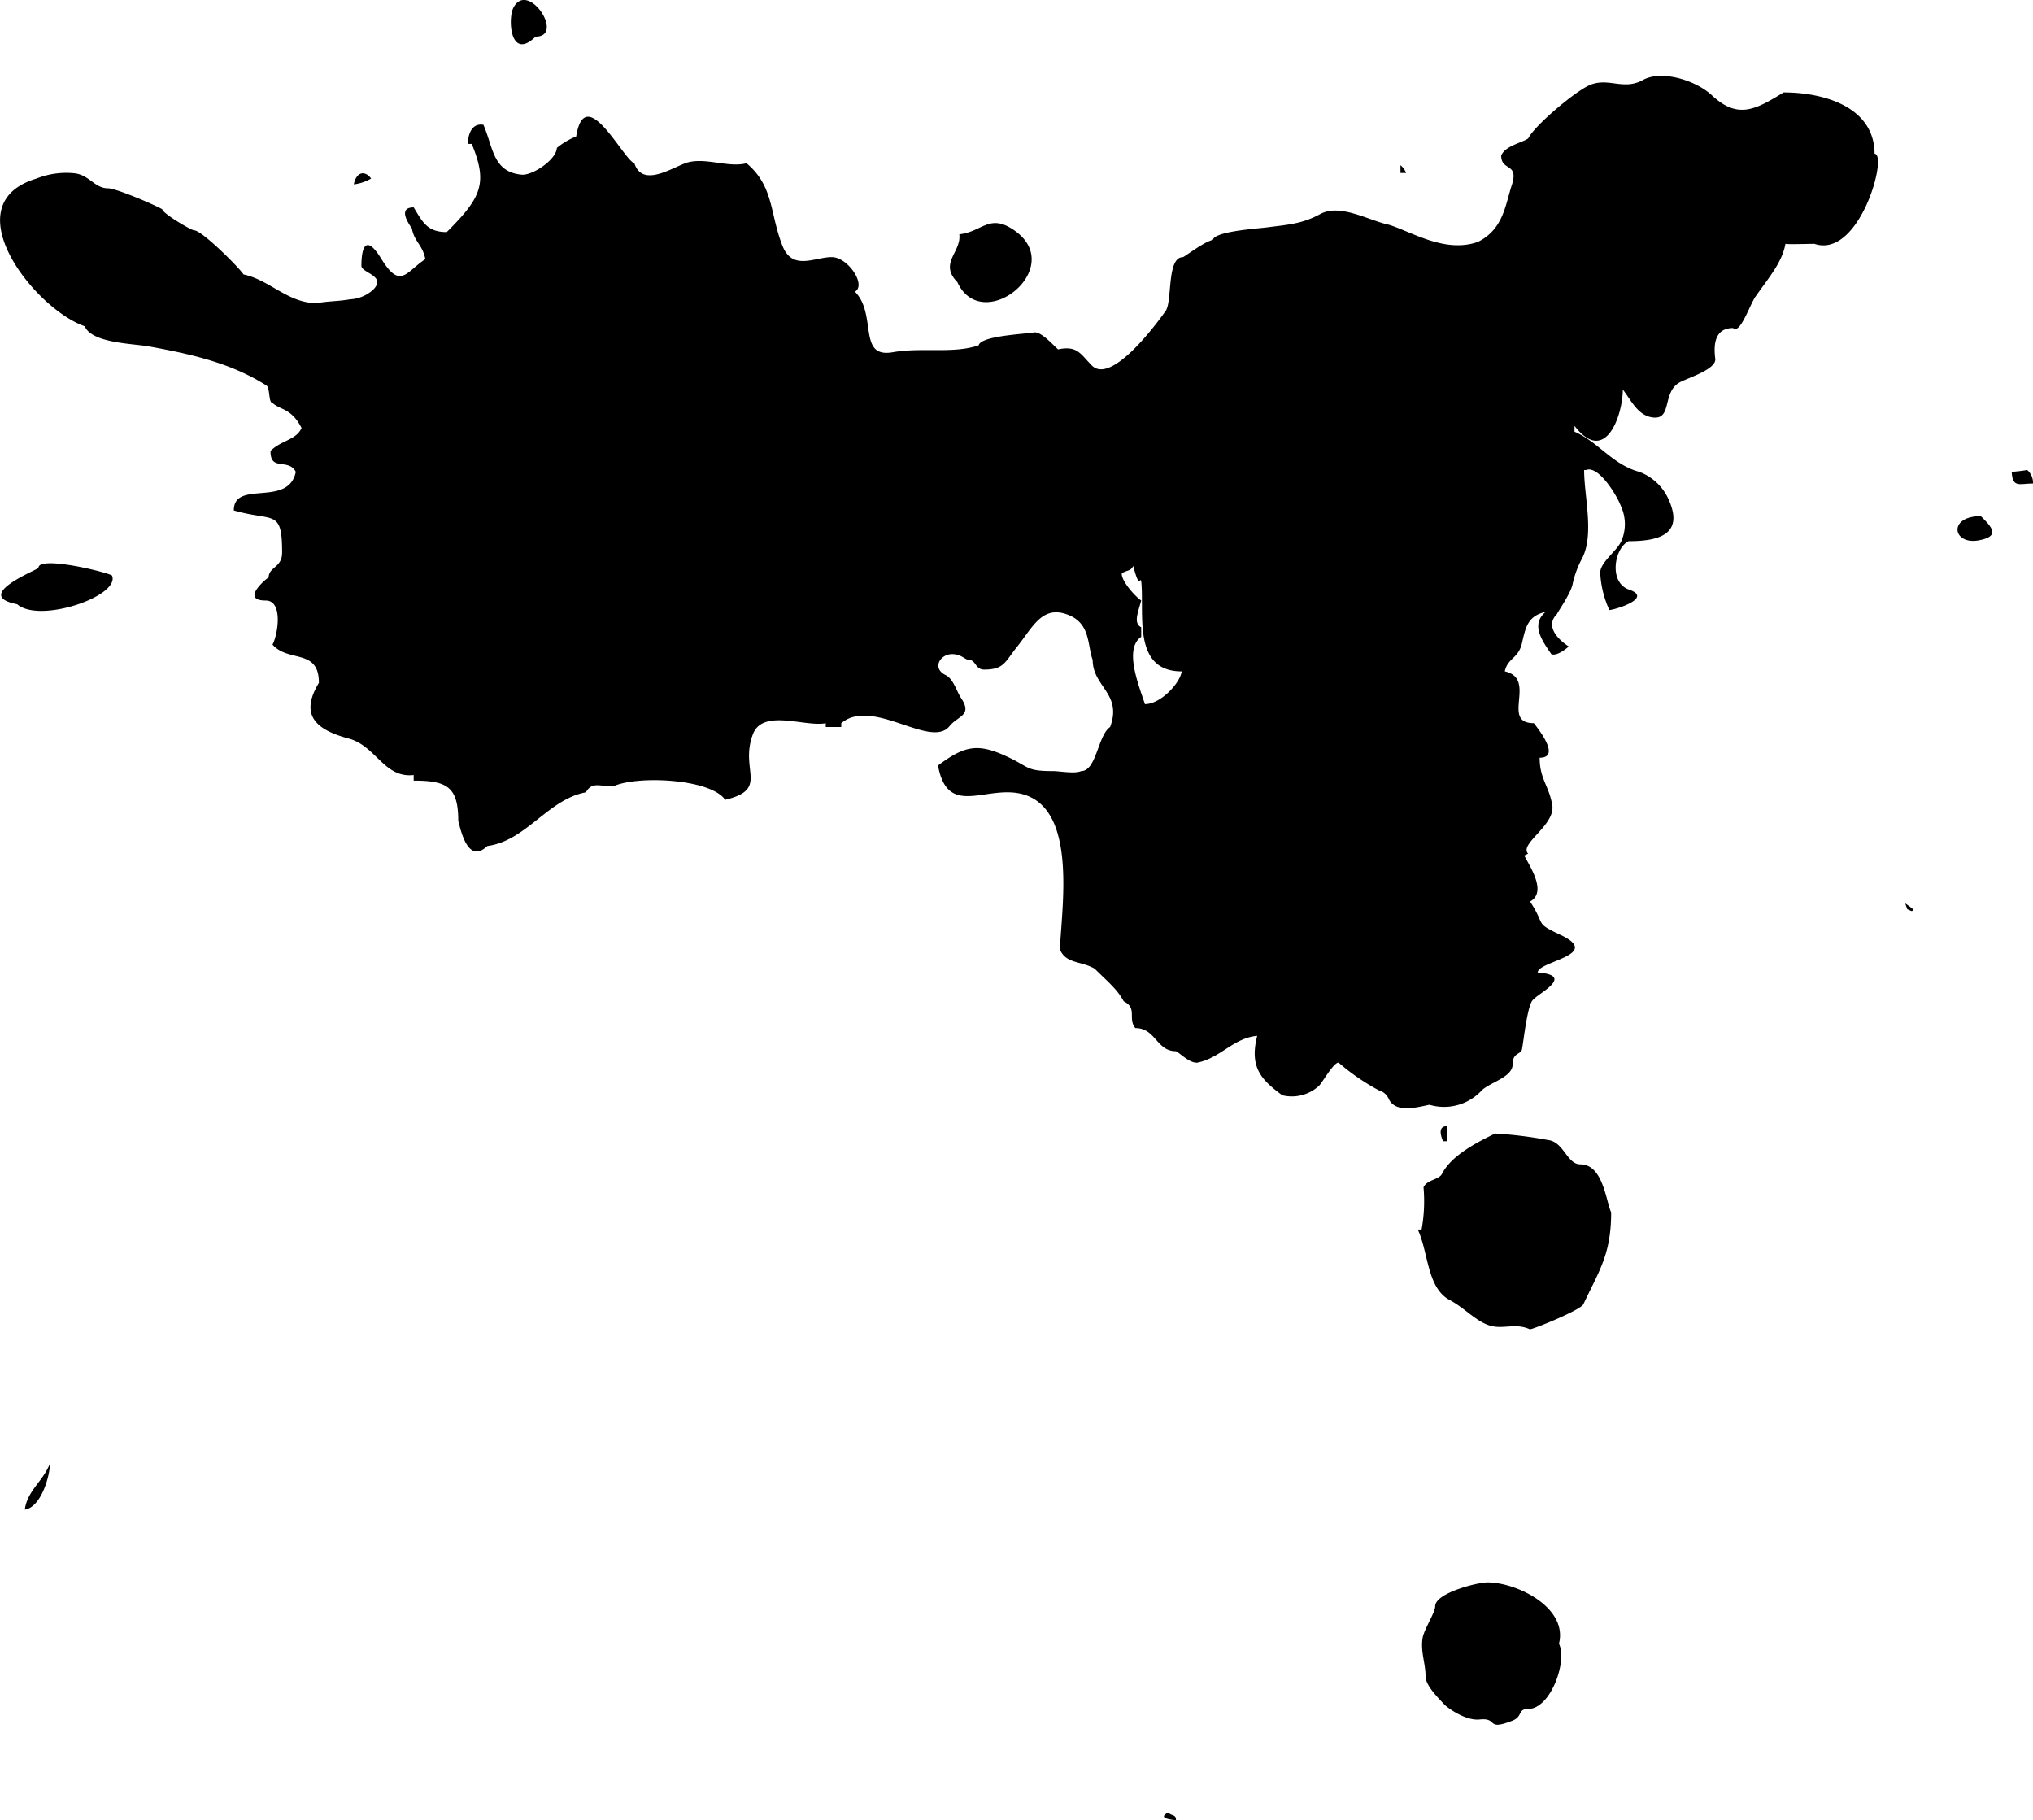 <svg xmlns="http://www.w3.org/2000/svg" xmlns:xlink="http://www.w3.org/1999/xlink" width="255" height="228.3" viewBox="0 0 255 228.3">
  <defs>
    <clipPath id="clip-path">
      <path id="Path_3350" data-name="Path 3350" d="M0,145.018H255v-228.3H0Z" transform="translate(0 83.282)" fill="none"/>
    </clipPath>
  </defs>
  <g id="Group_2968" data-name="Group 2968" transform="translate(0 83.282)">
    <g id="Group_2967" data-name="Group 2967" transform="translate(0 -83.282)" clip-path="url(#clip-path)">
      <g id="Group_2966" data-name="Group 2966" transform="translate(0.001 0)">
        <path id="Path_3349" data-name="Path 3349" d="M149.347,12.248c1.732,0-1.845,13.224-7.536,11.3-.781,0-3.237.085-3.632,0-.4,2.281-2,4.123-3.761,6.626-.713,1.028-1.946,4.784-2.8,3.939-2.341,0-2.467,2.125-2.24,3.843.17,1.335-3.435,2.4-4.487,2.98-2.242,1.283-.836,4.8-3.462,4.375-1.787-.28-2.626-2.166-3.649-3.487,0,3.177-2.171,9.595-6.058,4.556v.732c3.024,1.308,4.74,4.123,8.131,5.038a6.554,6.554,0,0,1,3.52,3.136c2.341,4.77-1.176,5.559-4.866,5.559-1.817.885-2.541,5.274.14,6.1,2.939,1.069-1.957,2.533-2.555,2.533a12.665,12.665,0,0,1-1.135-4.49c-.2-1.406,2.086-2.84,2.667-4.219a5.345,5.345,0,0,0-.071-4.293c-.5-1.379-2.837-5.189-4.383-4.556h-.241c0,3.306,1.291,8.059-.241,11.058a12.077,12.077,0,0,0-1.206,3.262c-.241,1.2-1.889,3.5-1.944,3.728-1.565,1.519.126,3.224,1.458,4.079-.4.395-1.587,1.253-2.185.959-1.247-1.815-2.555-3.7-.724-5.291-2.27.521-2.5,1.985-2.952,3.909-.439,1.957-1.8,1.859-2.157,3.547,4.131.943-.581,6.5,3.649,6.5.425.576,3.492,4.334.724,4.334,0,2.659,1.135,3.446,1.576,5.894.482,2.533-4.2,4.91-3.024,6.135l-.482.238c.724,1.406,2.881,4.6.724,5.768,2.1,3.166.37,2.56,4.128,4.334,4.715,2.4-3.163,3.177-3.163,4.572,4.825.365-.143,2.728-.482,3.361-.795.211-1.335,5.683-1.461,6.023,0,1.028-1.206.477-1.206,2.152,0,1.59-2.884,2.264-3.876,3.251a6.431,6.431,0,0,1-6.557,1.8c-1.576.321-4.23,1.083-5.1-.718a1.908,1.908,0,0,0-1.261-1.1,27.285,27.285,0,0,1-5.041-3.473c-.636,0-2.015,2.475-2.44,2.9a5.03,5.03,0,0,1-4.614,1.2c-2.722-1.982-4.128-3.572-3.15-7.456-3.01.282-4.614,2.788-7.522,3.364-1,.055-2.13-1.181-2.67-1.436-2.453,0-2.525-2.9-5.093-2.9-.992-1.2.313-2.475-1.464-3.364-.806-1.546-2.242-2.673-3.632-4.079-1.746-1.012-3.564-.576-4.372-2.421.285-6.006,2.484-19.71-6.585-19.71-3.958,0-7.651,2.352-8.7-3.361,3.564-2.659,5.195-2.87,9.452-.732,2.031,1.069,1.957,1.434,4.984,1.434.836,0,2.739.367,3.517,0,1.933,0,2.089-4.487,3.635-5.529,1.563-4.178-2.185-5.036-2.185-8.413-.71-1.9-.2-4.74-3.391-5.768-3-.984-4.189,1.732-6.061,4.079-1.576,1.957-1.648,2.9-4.172,2.9-1.107,0-1.025-1.212-1.9-1.212-.455,0-.951-.729-2.1-.729-1.535,0-2.585,1.8-.795,2.643.979.521,1.319,1.985,1.93,2.9,1.431,2.168-.384,2.168-1.464,3.49-2.355,2.928-9.663-3.671-13.583-.365v.477H17.806v-.477C15.2,84.182,9.9,81.8,8.666,85.067c-1.705,4.518,2.1,6.878-3.479,8.216C3.373,90.624-5.909,90.2-8.878,91.608c-1.6,0-2.626-.647-3.4.732-4.825.916-7.465,6.08-12.377,6.741-2.47,2.39-3.35-2.168-3.632-3.139,0-4.276-1.393-5.066-5.595-5.066v-.7c-3.731.422-4.7-3.673-8.188-4.586-4.2-1.127-6.1-3.013-3.7-6.977,0-4.348-3.8-2.506-5.82-4.8.652-1.151,1.393-5.526-.85-5.526-3.407,0,.466-3.081.367-2.873,0-1.362,1.689-1.223,1.689-3.136,0-5.557-1.08-3.841-6.058-5.291,0-3.9,6.853-.323,7.774-4.838-.921-1.774-3.235,0-3.163-2.632,1.376-1.349,3.194-1.338,3.89-2.87-1.291-2.5-2.626-2.223-3.649-3.139-.5,0-.3-1.8-.724-2.166-4.485-2.87-9.581-3.98-14.748-4.923-1.971-.365-7.193-.395-8.076-2.533-6.3-2.166-16.675-15.348-6.045-18.528a10.036,10.036,0,0,1,4.74-.661c1.859.184,2.527,1.886,4.23,1.886.951,0,5.606,1.955,6.8,2.629,0,.493,3.635,2.645,4,2.645.981,0,5.735,4.77,6.187,5.529,3.309.7,5.609,3.629,9.213,3.6,1.491-.269,2.61-.211,4.128-.477a4.656,4.656,0,0,0,2.911-1.2c1.76-1.743-1.464-2.108-1.464-3,0-1.28.186-4.572,2.442-.97,2.442,4.024,3.136,1.73,5.579.126-.37-1.842-1.39-2.166-1.689-3.854-.513-.732-1.76-2.632.225-2.632,1.121,1.817,1.675,3.095,4.148,3.095,4.342-4.334,5.178-6.1,3.136-11.058h-.482c0-1.25.524-2.643,1.944-2.4,1.234,2.8,1.151,5.951,4.852,6.261,1.42.055,4.315-1.93,4.359-3.364a9.348,9.348,0,0,1,2.426-1.434c1.124-6.966,5.932,2.952,7.3,3.361,1.05,3.237,5.025.323,6.768-.126,2.341-.576,5.025.7,7.3.126,3.449,2.9,2.908,6.319,4.5,10.34,1.25,3.207,4.03,1.436,6.187,1.436,2.031,0,4.372,3.49,2.911,4.334,2.81,2.87.3,8.342,4.7,7.6,3.731-.661,7.577.225,10.814-.872.313-1.168,5.351-1.379,6.955-1.617.894-.156,2.525,1.73,3.007,2.122,2.442-.5,2.8.578,4.244,2.029,2.442,2.432,8.106-5.219,9.255-6.853.853-1.239.115-6.738,2.157-6.738.143,0,2.64-1.927,3.761-2.168.214-1.039,5.167-1.379,6.727-1.56,2.569-.337,4.444-.422,6.73-1.675,2.511-1.365,6.072.8,8.627,1.338,2.895.9,7.04,3.6,11.157,2.152,3.194-1.59,3.435-4.614,4.244-7.092.951-2.9-1.319-1.73-1.319-3.728.466-1.236,2.637-1.617,3.391-2.166.737-1.549,6-6.036,7.848-6.741,2.3-.885,4.159.762,6.571-.6,2.358-1.28,6.615.085,8.588,1.913,3.265,3.054,5.45,1.859,9.027-.337,4.767,0,11.368,1.661,11.409,7.695m-221.085,52.9c1.094,2.56-9.068,6.064-11.894,3.6-5.748-1.1,2.67-4.361,2.67-4.559,0-1.576,8.558.521,9.224.957M-82.654,182.309c.3-2.377,2.33-3.6,3.139-5.768.027,1.5-1.091,5.474-3.139,5.768M-39.221,15.356a5.531,5.531,0,0,1-2.171.732c.354-1.7,1.475-1.7,2.171-.732m20.636-17.8c-3.18,3.095-3.506-2.2-2.8-3.6,1.8-3.558,6.541,3.6,2.8,3.6m52.9,30.8c-2.358-2.4.524-3.742.241-6.006,2.895-.3,3.761-2.686,6.924-.477,6.686,4.7-4.06,13.238-7.166,6.483m28.142,48.82c-6.272,0-4.655-7.33-5.08-11.3-.184-.62-.228,1.124-1-1.927-.354.732-.877.493-1.447.957,0,1.053,1.79,2.955,2.442,3.377-.4,1.532-1.006,2.84,0,3.361v1.2c-2.171,1.491-.34,5.979.469,8.44,2,0,4.427-2.67,4.611-4.106M60.767,220.309c.485.493.981.2.965.957-1.206-.126-2.141-.365-.965-.957M89.893,13.682a2.417,2.417,0,0,1,.707.973h-.707v-.973m26.426,131.332c0,5.247-1.475,7.273-3.492,11.552-.395.715-5.718,2.9-6.683,3.136-1.845-.858-3.407.058-5.1-.493-1.716-.548-3.078-2.166-4.967-3.177-2.867-1.521-2.654-5.938-4.016-8.852h.482a19.924,19.924,0,0,0,.241-5.3c.455-.97,1.916-.916,2.314-1.675,1.19-2.363,4.556-4.038,6.67-5.066a53.322,53.322,0,0,1,6.642.817c1.987.238,2.358,3.051,4.046,3.051,2.851,0,3.207,4.616,3.86,6.009m-6.543,54.124c1.08,2.135-1.02,8.172-3.873,8.172-1.321,0-.639.929-1.944,1.464-3.438,1.351-1.719-.395-4.131-.143-1.519.156-3.377-.984-4.359-1.8-.625-.7-2.426-2.39-2.426-3.6,0-1.661-.652-3.095-.37-4.825.186-1.1,1.576-3.18,1.576-3.969,0-1.672,5.307-3,6.543-3,3.7,0,10.135,3.15,8.983,7.7M95.71,134.208v1.9h-.48c-.387-.946-.54-1.859.48-1.9m57.753-27.194-.258-.729a7.177,7.177,0,0,1,.981.729c-.085.436-.34.1-.724,0m9.224-49.31c1.319,1.308,2.484,2.489-.126,3.01-3.394.732-4.1-3.01.126-3.01m5.82-5.781a2.1,2.1,0,0,1,.724,1.689c-1.675,0-2.569.6-2.667-1.464.652-.044,1.291-.129,1.944-.225" transform="translate(85.768 7.034)"/>
      </g>
    </g>
  </g>
</svg>
